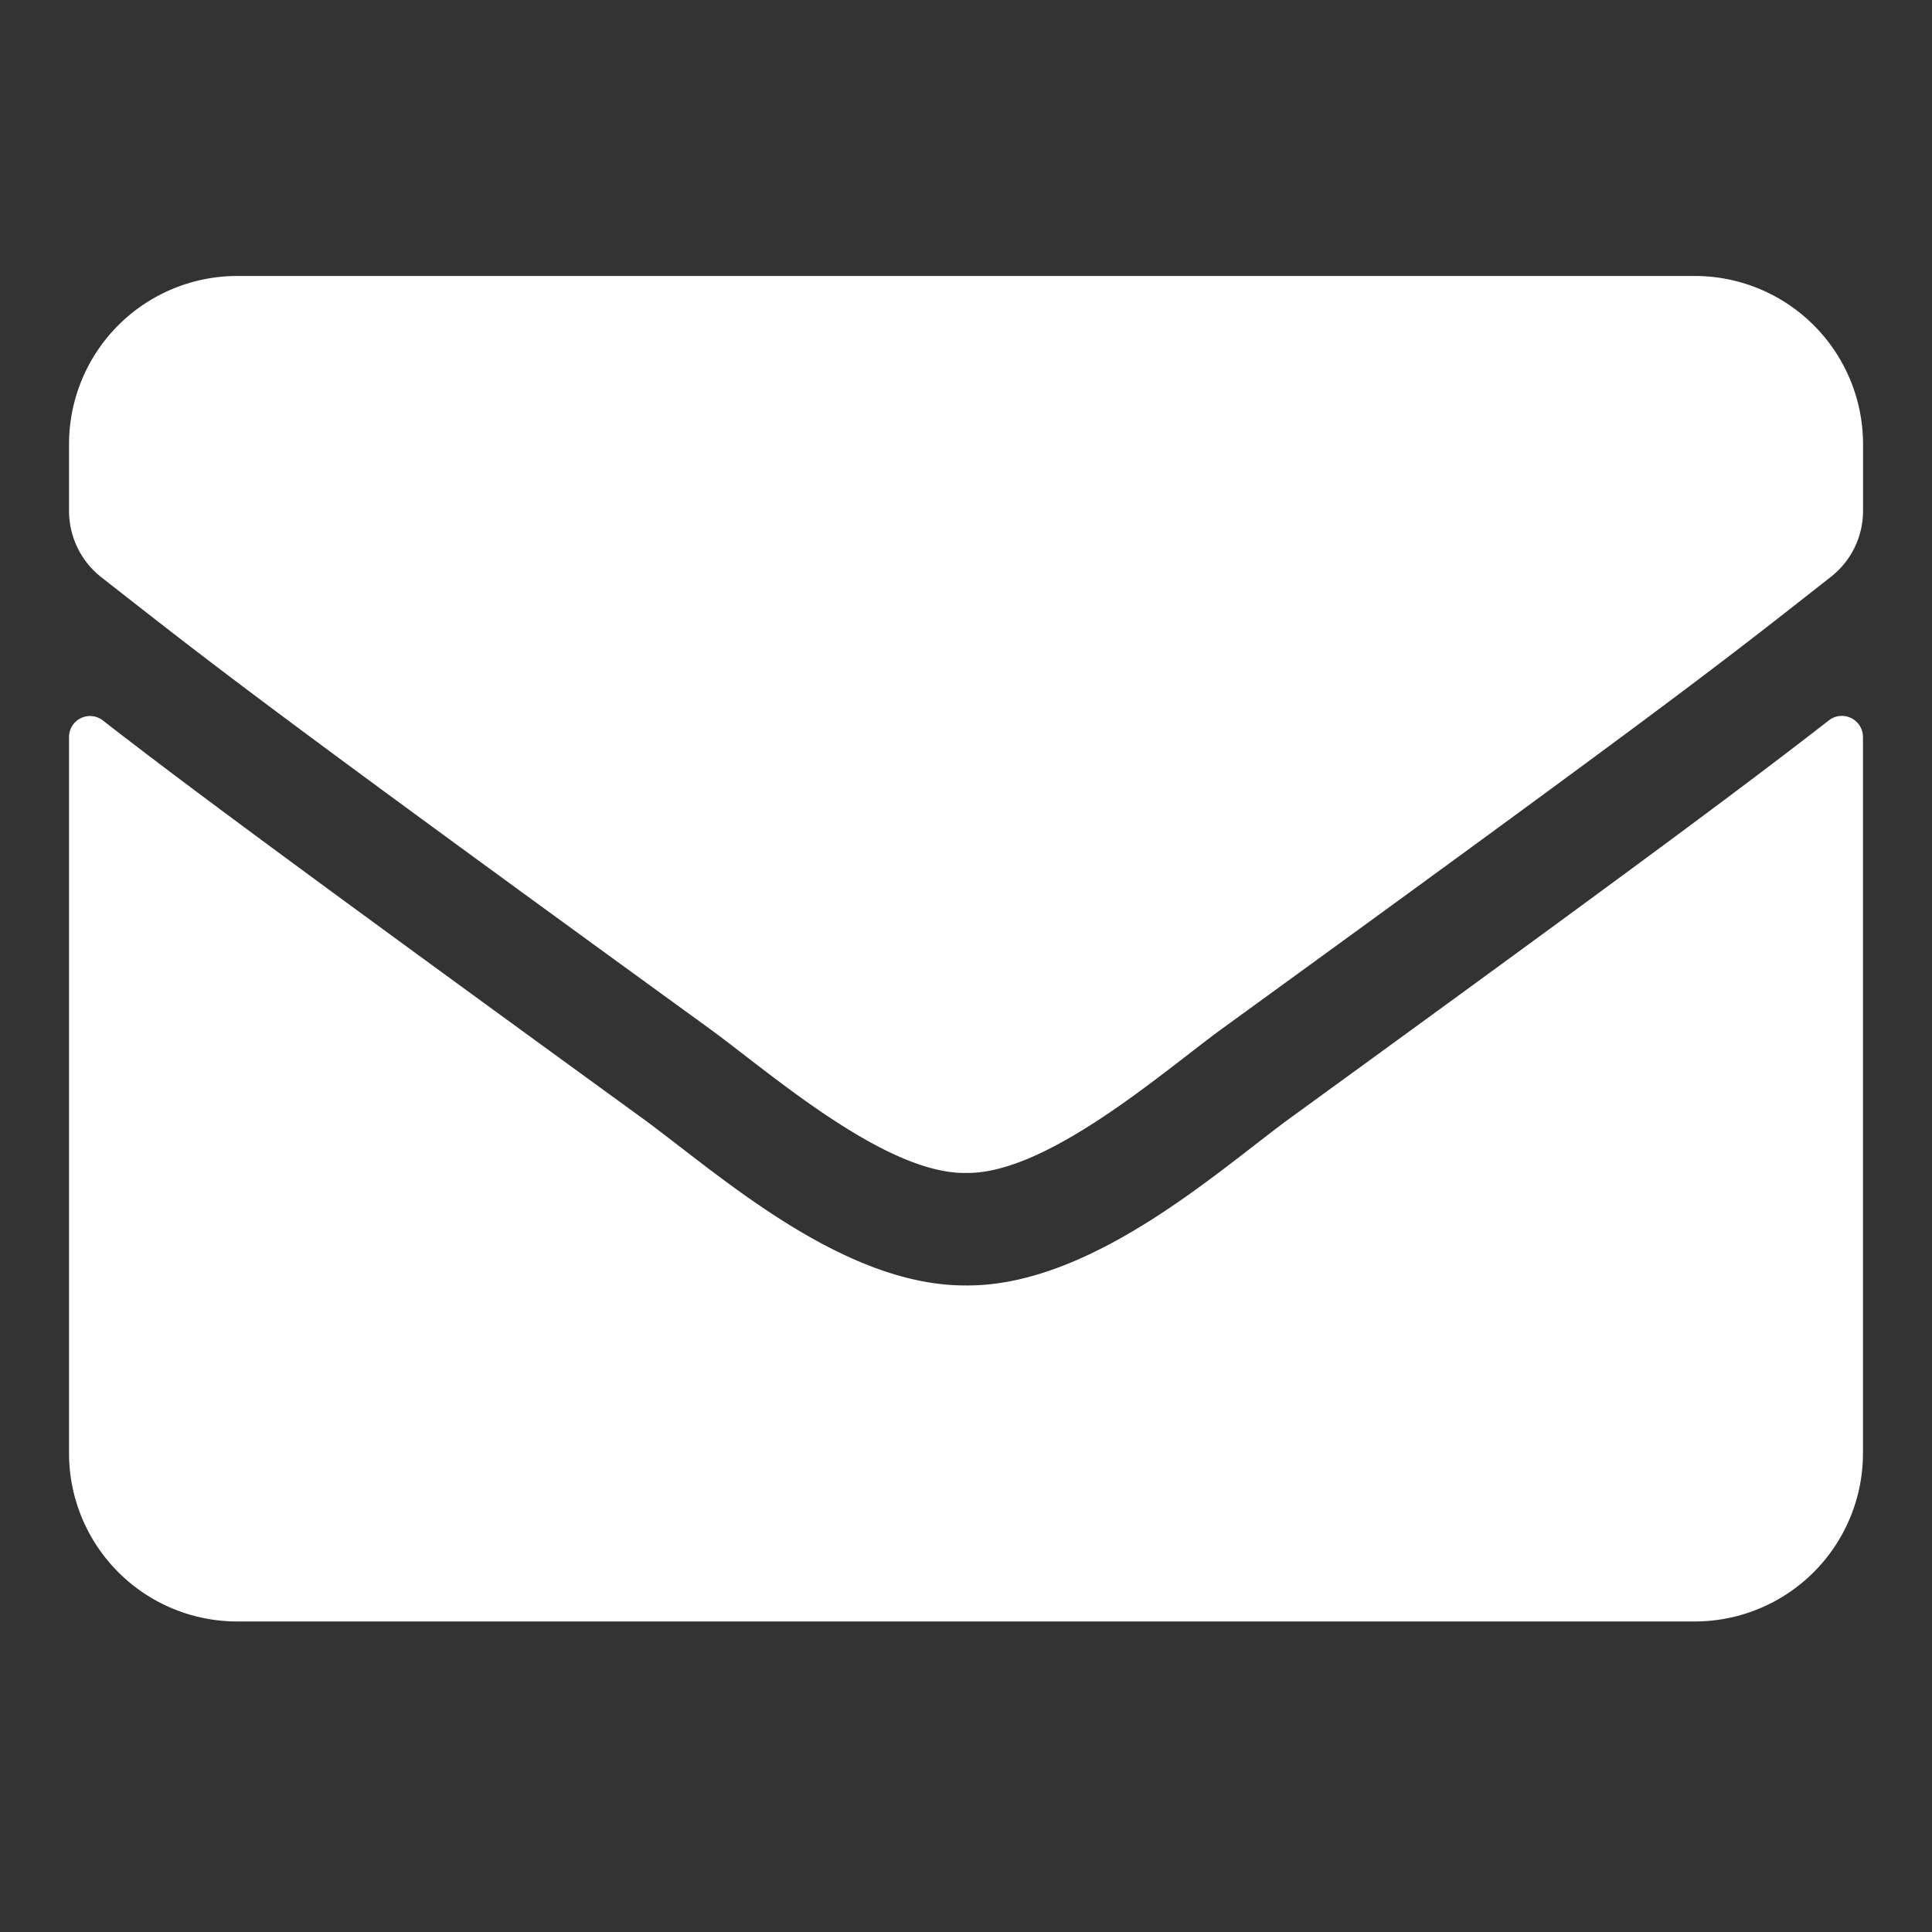 <svg xmlns="http://www.w3.org/2000/svg" xmlns:xlink="http://www.w3.org/1999/xlink" width="26" height="26" viewBox="0 0 26 26">
  <rect x="0" y="0" width="26" height="26" fill="#333333" stroke="none"/>
  <defs>
    <clipPath id="clip-path">
      <rect id="Rectangle_1950" data-name="Rectangle 1950" width="26" height="26" transform="translate(263 1353)" fill="#fff"/>
    </clipPath>
  </defs>
  <g id="i_con_mail" transform="translate(-263 -1353)" clip-path="url(#clip-path)">
    <path id="Icon_awesome-envelope" data-name="Icon awesome-envelope" d="M23.685,10.479a.284.284,0,0,1,.457.222v9.643a2.264,2.264,0,0,1-2.263,2.263H2.263A2.264,2.264,0,0,1,0,20.344V10.705a.282.282,0,0,1,.457-.222c1.056.82,2.457,1.863,7.266,5.357.995.726,2.674,2.254,4.348,2.245,1.683.014,3.4-1.547,4.352-2.245C21.233,12.346,22.629,11.3,23.685,10.479ZM12.071,16.571c1.094.019,2.669-1.377,3.461-1.952,6.257-4.541,6.734-4.937,8.177-6.069a1.128,1.128,0,0,0,.434-.891v-.9A2.264,2.264,0,0,0,21.879,4.5H2.263A2.264,2.264,0,0,0,0,6.763v.9a1.135,1.135,0,0,0,.434.891c1.443,1.127,1.919,1.528,8.177,6.069C9.4,15.195,10.977,16.59,12.071,16.571Z" transform="translate(263.929 1352.214)" fill="#fff"/>
  </g>
</svg>
